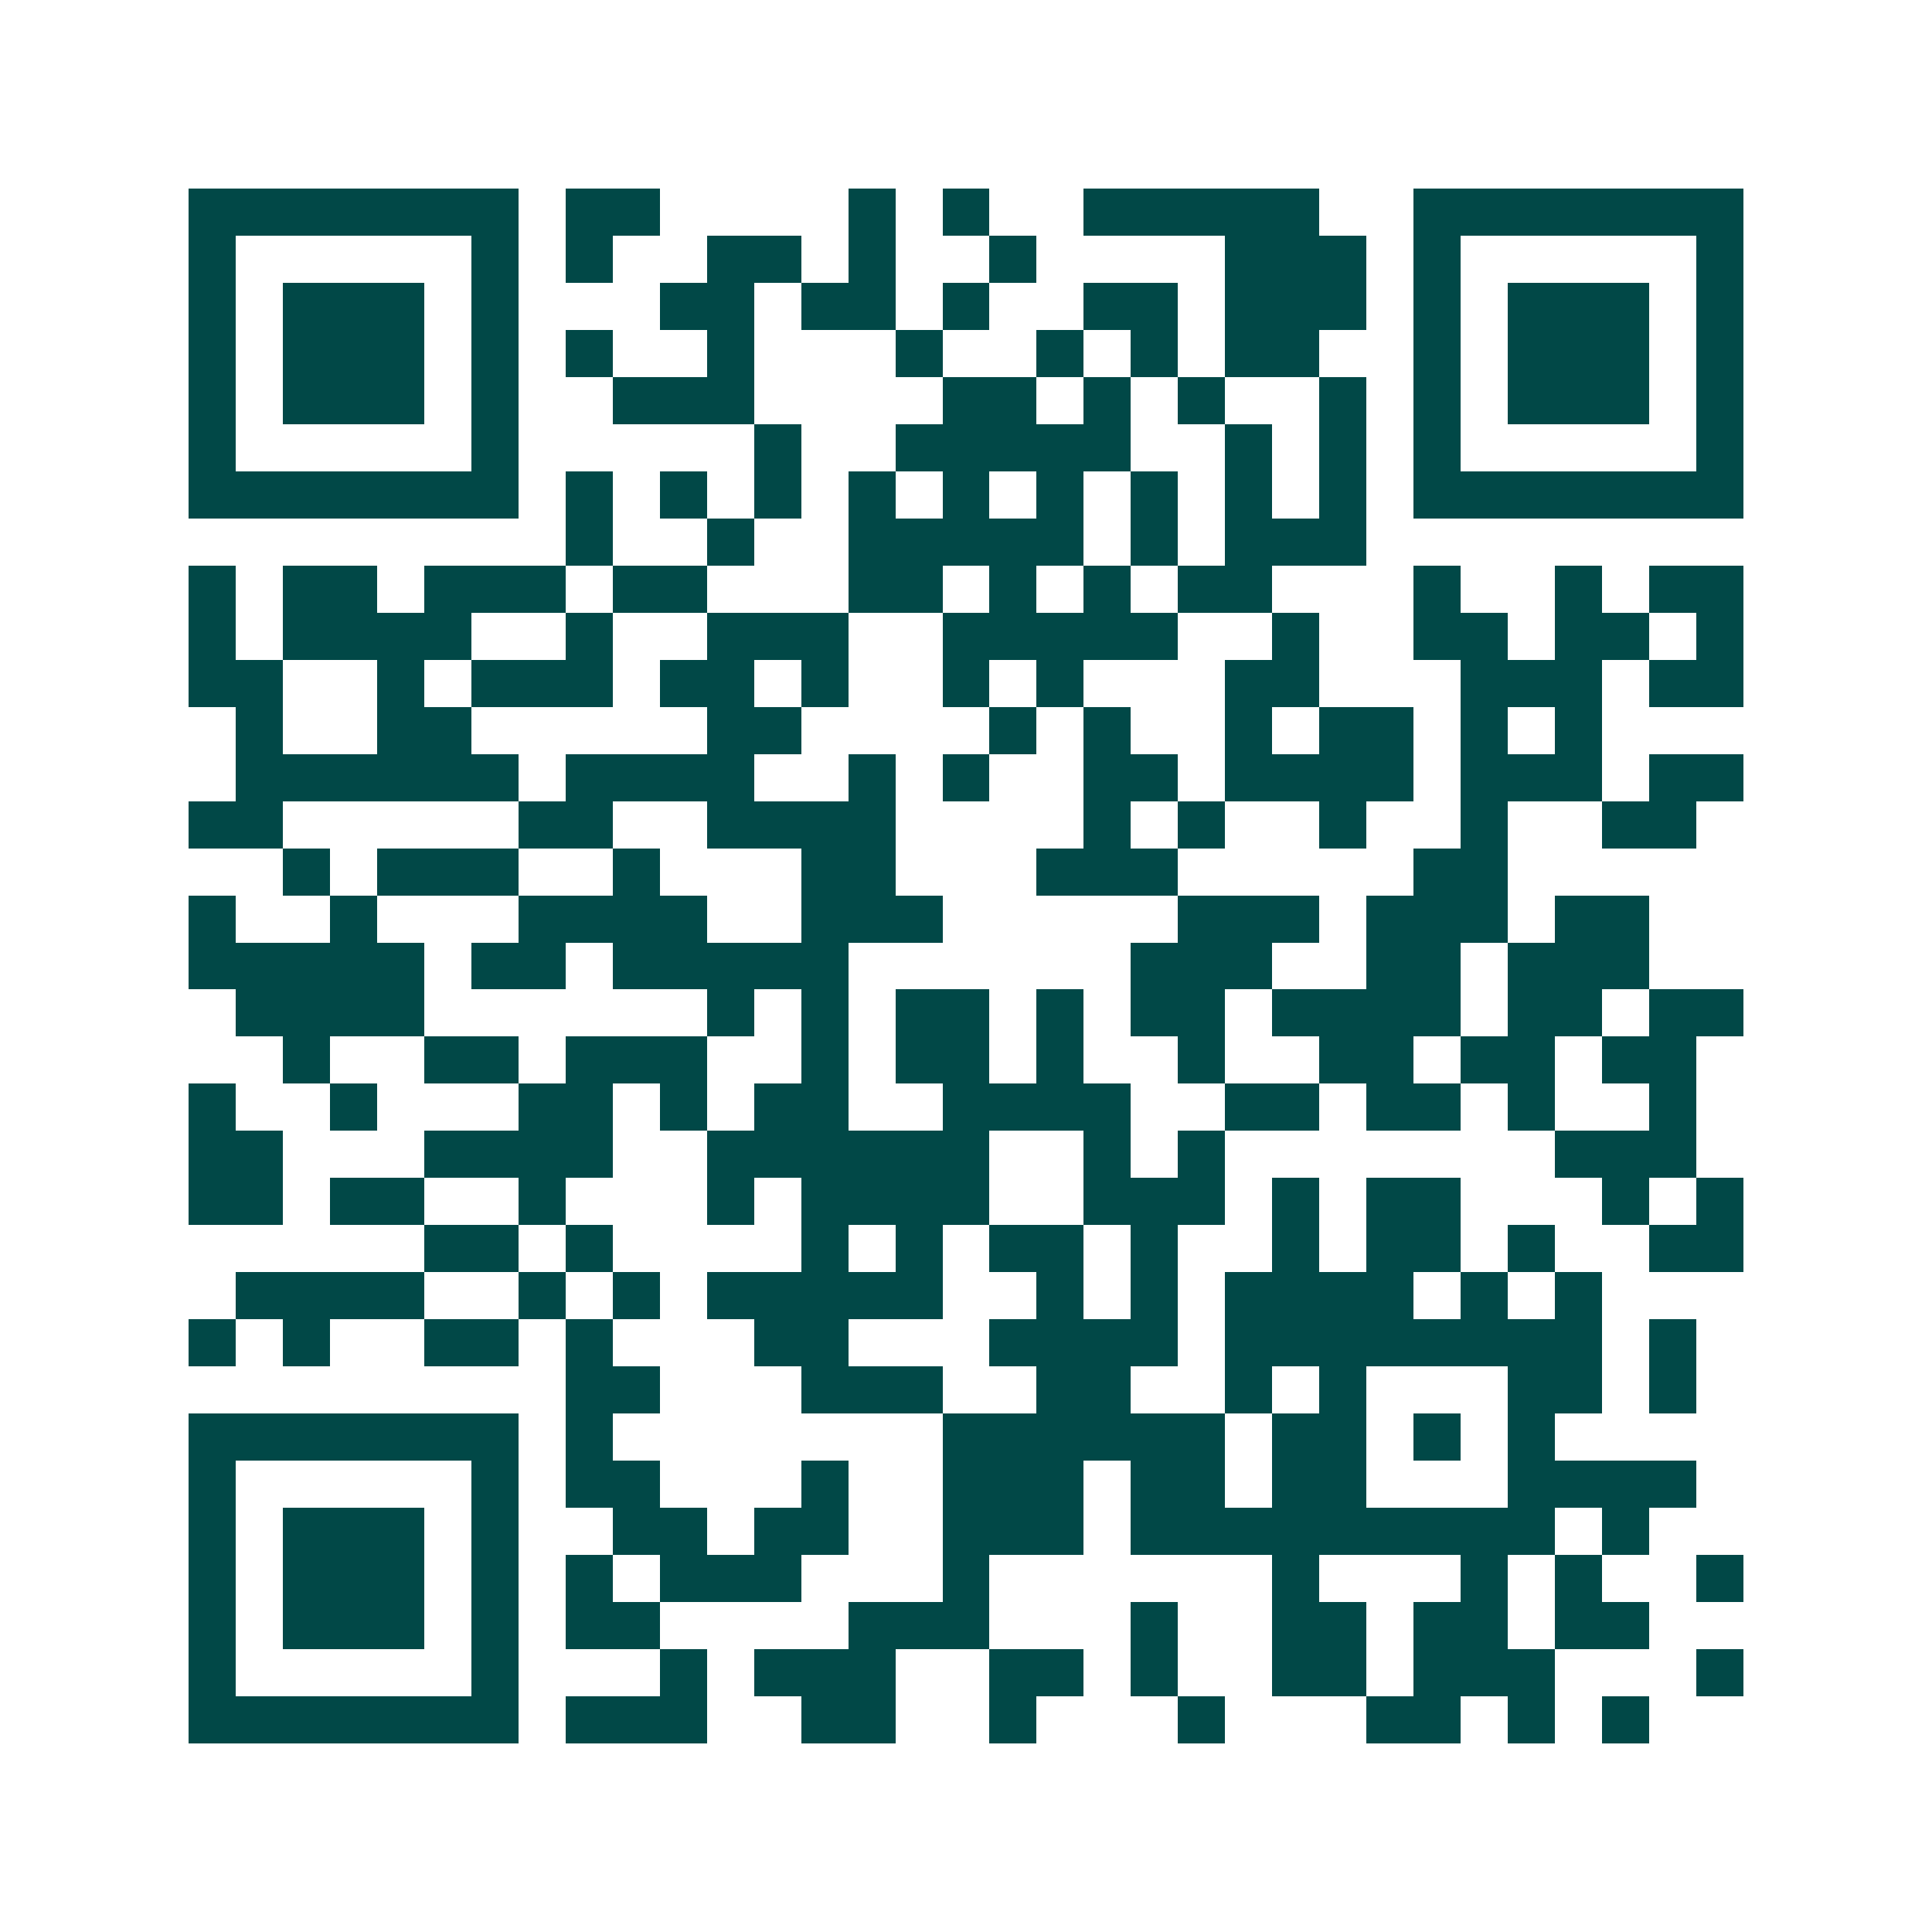 <svg xmlns="http://www.w3.org/2000/svg" width="200" height="200" viewBox="0 0 41 41" shape-rendering="crispEdges"><path fill="#ffffff" d="M0 0h41v41H0z"/><path stroke="#014847" d="M4 4.5h7m1 0h2m4 0h1m1 0h1m2 0h5m2 0h7M4 5.5h1m5 0h1m1 0h1m2 0h2m1 0h1m2 0h1m4 0h3m1 0h1m5 0h1M4 6.5h1m1 0h3m1 0h1m3 0h2m1 0h2m1 0h1m2 0h2m1 0h3m1 0h1m1 0h3m1 0h1M4 7.5h1m1 0h3m1 0h1m1 0h1m2 0h1m3 0h1m2 0h1m1 0h1m1 0h2m2 0h1m1 0h3m1 0h1M4 8.5h1m1 0h3m1 0h1m2 0h3m4 0h2m1 0h1m1 0h1m2 0h1m1 0h1m1 0h3m1 0h1M4 9.5h1m5 0h1m5 0h1m2 0h5m2 0h1m1 0h1m1 0h1m5 0h1M4 10.5h7m1 0h1m1 0h1m1 0h1m1 0h1m1 0h1m1 0h1m1 0h1m1 0h1m1 0h1m1 0h7M12 11.5h1m2 0h1m2 0h5m1 0h1m1 0h3M4 12.5h1m1 0h2m1 0h3m1 0h2m3 0h2m1 0h1m1 0h1m1 0h2m3 0h1m2 0h1m1 0h2M4 13.5h1m1 0h4m2 0h1m2 0h3m2 0h5m2 0h1m2 0h2m1 0h2m1 0h1M4 14.5h2m2 0h1m1 0h3m1 0h2m1 0h1m2 0h1m1 0h1m3 0h2m3 0h3m1 0h2M5 15.5h1m2 0h2m5 0h2m4 0h1m1 0h1m2 0h1m1 0h2m1 0h1m1 0h1M5 16.5h6m1 0h4m2 0h1m1 0h1m2 0h2m1 0h4m1 0h3m1 0h2M4 17.5h2m5 0h2m2 0h4m4 0h1m1 0h1m2 0h1m2 0h1m2 0h2M6 18.5h1m1 0h3m2 0h1m3 0h2m3 0h3m5 0h2M4 19.5h1m2 0h1m3 0h4m2 0h3m5 0h3m1 0h3m1 0h2M4 20.5h5m1 0h2m1 0h5m6 0h3m2 0h2m1 0h3M5 21.5h4m6 0h1m1 0h1m1 0h2m1 0h1m1 0h2m1 0h4m1 0h2m1 0h2M6 22.5h1m2 0h2m1 0h3m2 0h1m1 0h2m1 0h1m2 0h1m2 0h2m1 0h2m1 0h2M4 23.5h1m2 0h1m3 0h2m1 0h1m1 0h2m2 0h4m2 0h2m1 0h2m1 0h1m2 0h1M4 24.5h2m3 0h4m2 0h6m2 0h1m1 0h1m7 0h3M4 25.5h2m1 0h2m2 0h1m3 0h1m1 0h4m2 0h3m1 0h1m1 0h2m3 0h1m1 0h1M9 26.5h2m1 0h1m4 0h1m1 0h1m1 0h2m1 0h1m2 0h1m1 0h2m1 0h1m2 0h2M5 27.5h4m2 0h1m1 0h1m1 0h5m2 0h1m1 0h1m1 0h4m1 0h1m1 0h1M4 28.5h1m1 0h1m2 0h2m1 0h1m3 0h2m3 0h4m1 0h8m1 0h1M12 29.5h2m3 0h3m2 0h2m2 0h1m1 0h1m3 0h2m1 0h1M4 30.5h7m1 0h1m7 0h6m1 0h2m1 0h1m1 0h1M4 31.5h1m5 0h1m1 0h2m3 0h1m2 0h3m1 0h2m1 0h2m3 0h4M4 32.5h1m1 0h3m1 0h1m2 0h2m1 0h2m2 0h3m1 0h9m1 0h1M4 33.5h1m1 0h3m1 0h1m1 0h1m1 0h3m3 0h1m6 0h1m3 0h1m1 0h1m2 0h1M4 34.5h1m1 0h3m1 0h1m1 0h2m4 0h3m3 0h1m2 0h2m1 0h2m1 0h2M4 35.5h1m5 0h1m3 0h1m1 0h3m2 0h2m1 0h1m2 0h2m1 0h3m3 0h1M4 36.5h7m1 0h3m2 0h2m2 0h1m3 0h1m3 0h2m1 0h1m1 0h1"/></svg>
